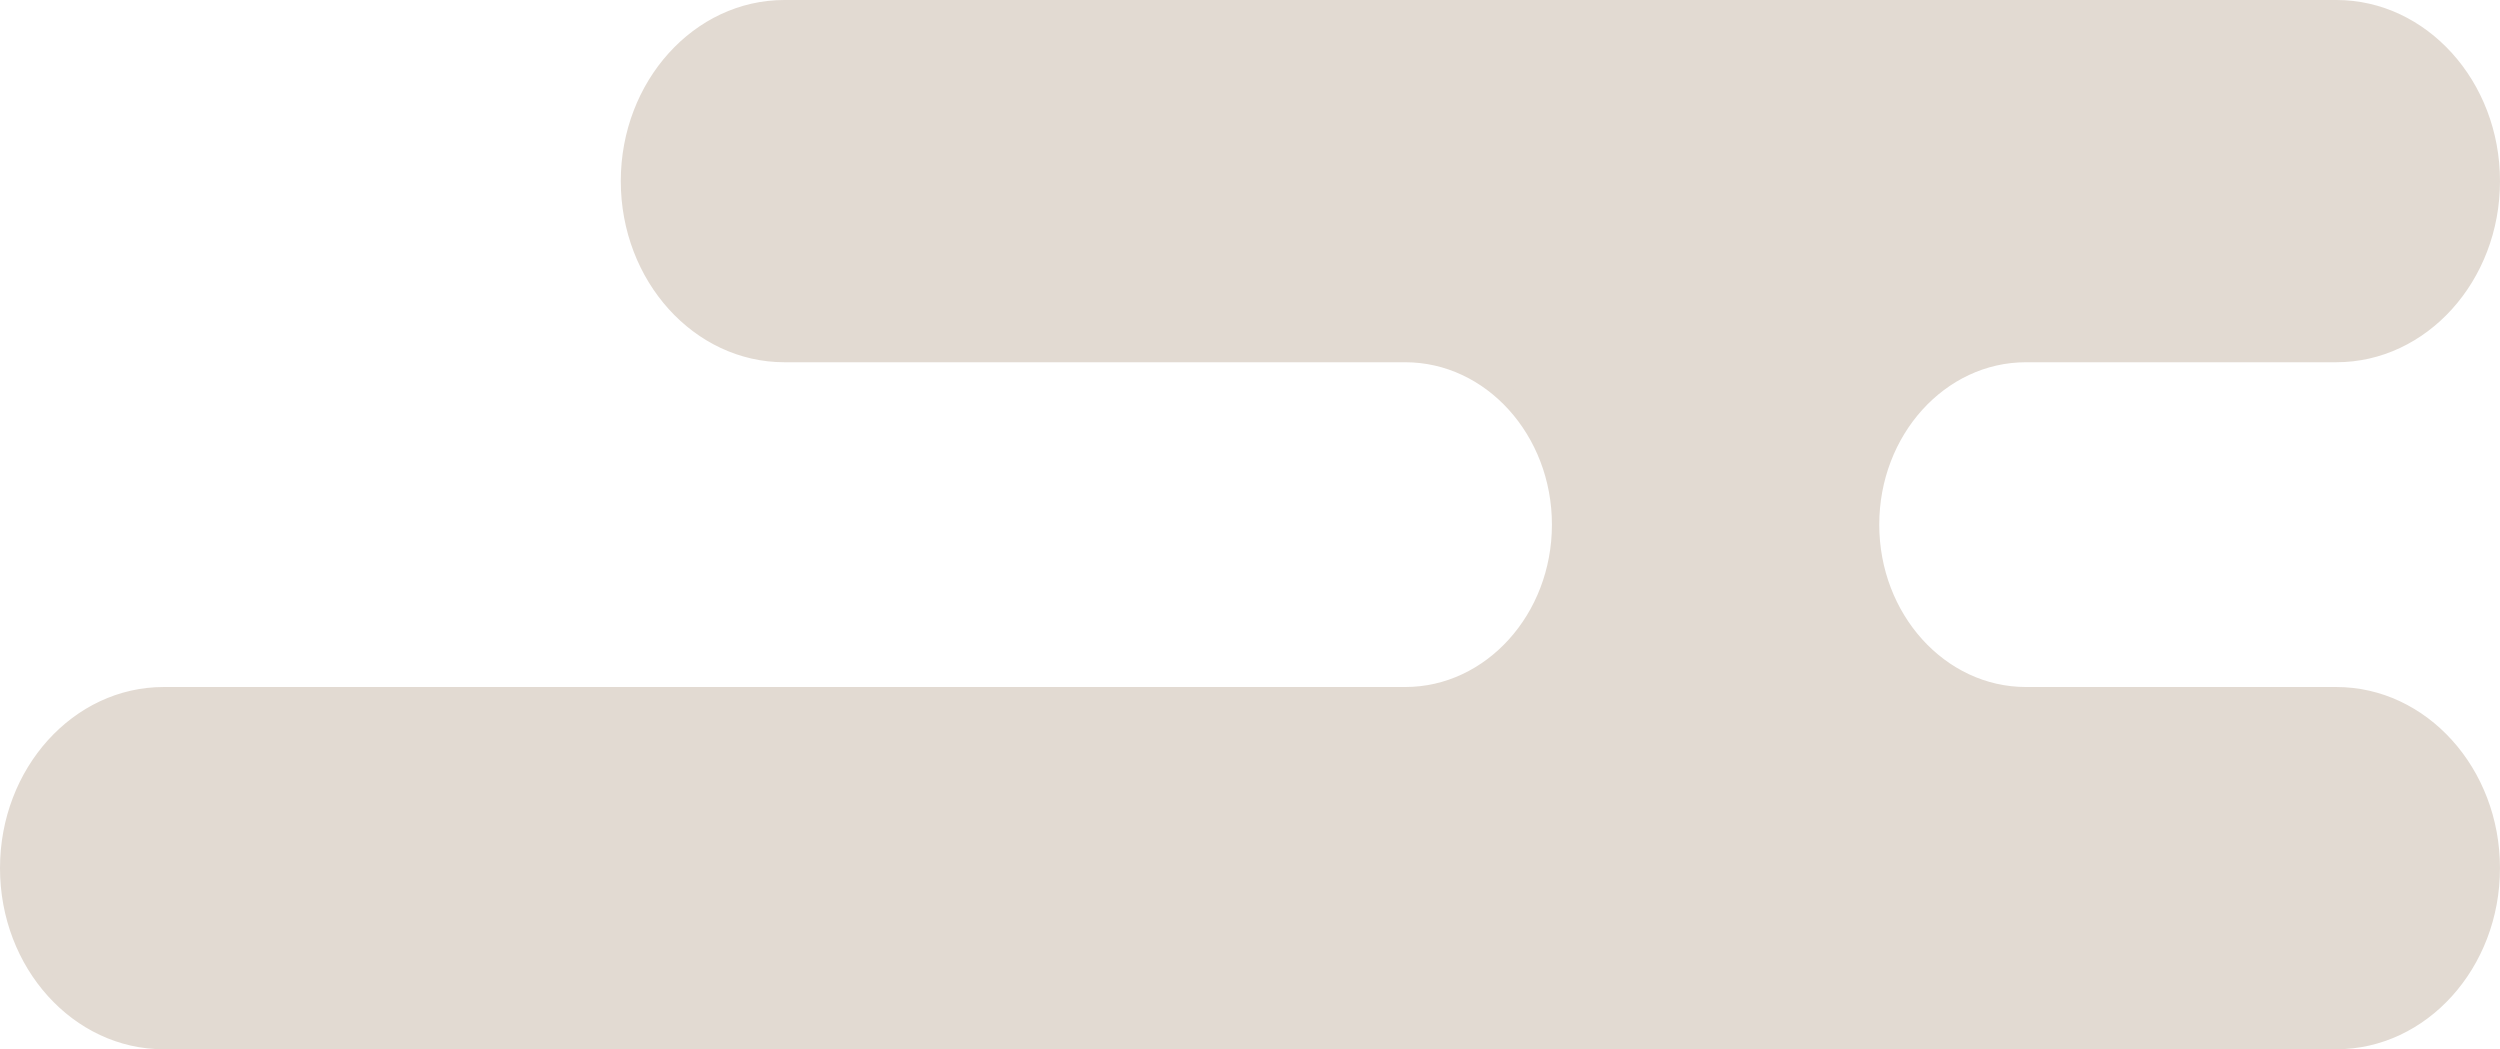 <svg xmlns="http://www.w3.org/2000/svg" width="108.193" height="45.409" viewBox="0 0 108.193 45.409">
  <g id="kumo2" transform="translate(-308.478 -717.342)">
    <g id="グループ_15587" data-name="グループ 15587" transform="translate(308.478 717.342)">
      <path id="パス_5243" data-name="パス 5243" d="M308.884,754.913h0c0,4.1,3,7.433,6.7,7.433h93.793c3.7,0,6.7-3.328,6.7-7.433h0c0-4.105-3-7.433-6.7-7.433h-13.4c-3.7,0-6.7-3.328-6.7-7.433h0c0-4.1,3-7.433,6.7-7.433h13.4c3.7,0,6.7-3.328,6.7-7.433h0c0-4.105-3-7.433-6.7-7.433H342.382c-3.7,0-6.7,3.328-6.7,7.433h0c0,4.1,3,7.433,6.7,7.433h26.8c3.7,0,6.7,3.328,6.7,7.433h0c0,4.1-3,7.433-6.7,7.433h-53.6C311.884,747.48,308.884,750.808,308.884,754.913Z" transform="translate(-308.384 -717.342)" fill="#e2dad2"/>
      <path id="パス_5244" data-name="パス 5244" d="M315.56,762.751h94.027c3.905,0,7.083-3.516,7.083-7.838s-3.178-7.839-7.083-7.839H396.156c-3.5,0-6.349-3.152-6.349-7.027s2.848-7.028,6.349-7.028h13.432c3.905,0,7.083-3.516,7.083-7.838s-3.178-7.839-7.083-7.839H342.426c-3.905,0-7.082,3.516-7.082,7.839s3.177,7.838,7.082,7.838h26.865c3.5,0,6.35,3.153,6.35,7.028s-2.849,7.027-6.35,7.027H315.56c-3.905,0-7.082,3.517-7.082,7.839S311.655,762.751,315.56,762.751Zm94.027-14.866c3.5,0,6.35,3.153,6.35,7.028s-2.849,7.027-6.35,7.027H315.56c-3.5,0-6.349-3.152-6.349-7.027s2.848-7.028,6.349-7.028h53.731c3.905,0,7.082-3.516,7.082-7.838s-3.177-7.839-7.082-7.839H342.426c-3.5,0-6.35-3.152-6.35-7.027s2.849-7.029,6.35-7.029h67.162c3.5,0,6.35,3.154,6.35,7.029s-2.849,7.027-6.35,7.027H396.156c-3.905,0-7.082,3.517-7.082,7.839s3.177,7.838,7.082,7.838Z" transform="translate(-308.478 -717.342)" fill="#e2dad2"/>
    </g>
  </g>
</svg>
